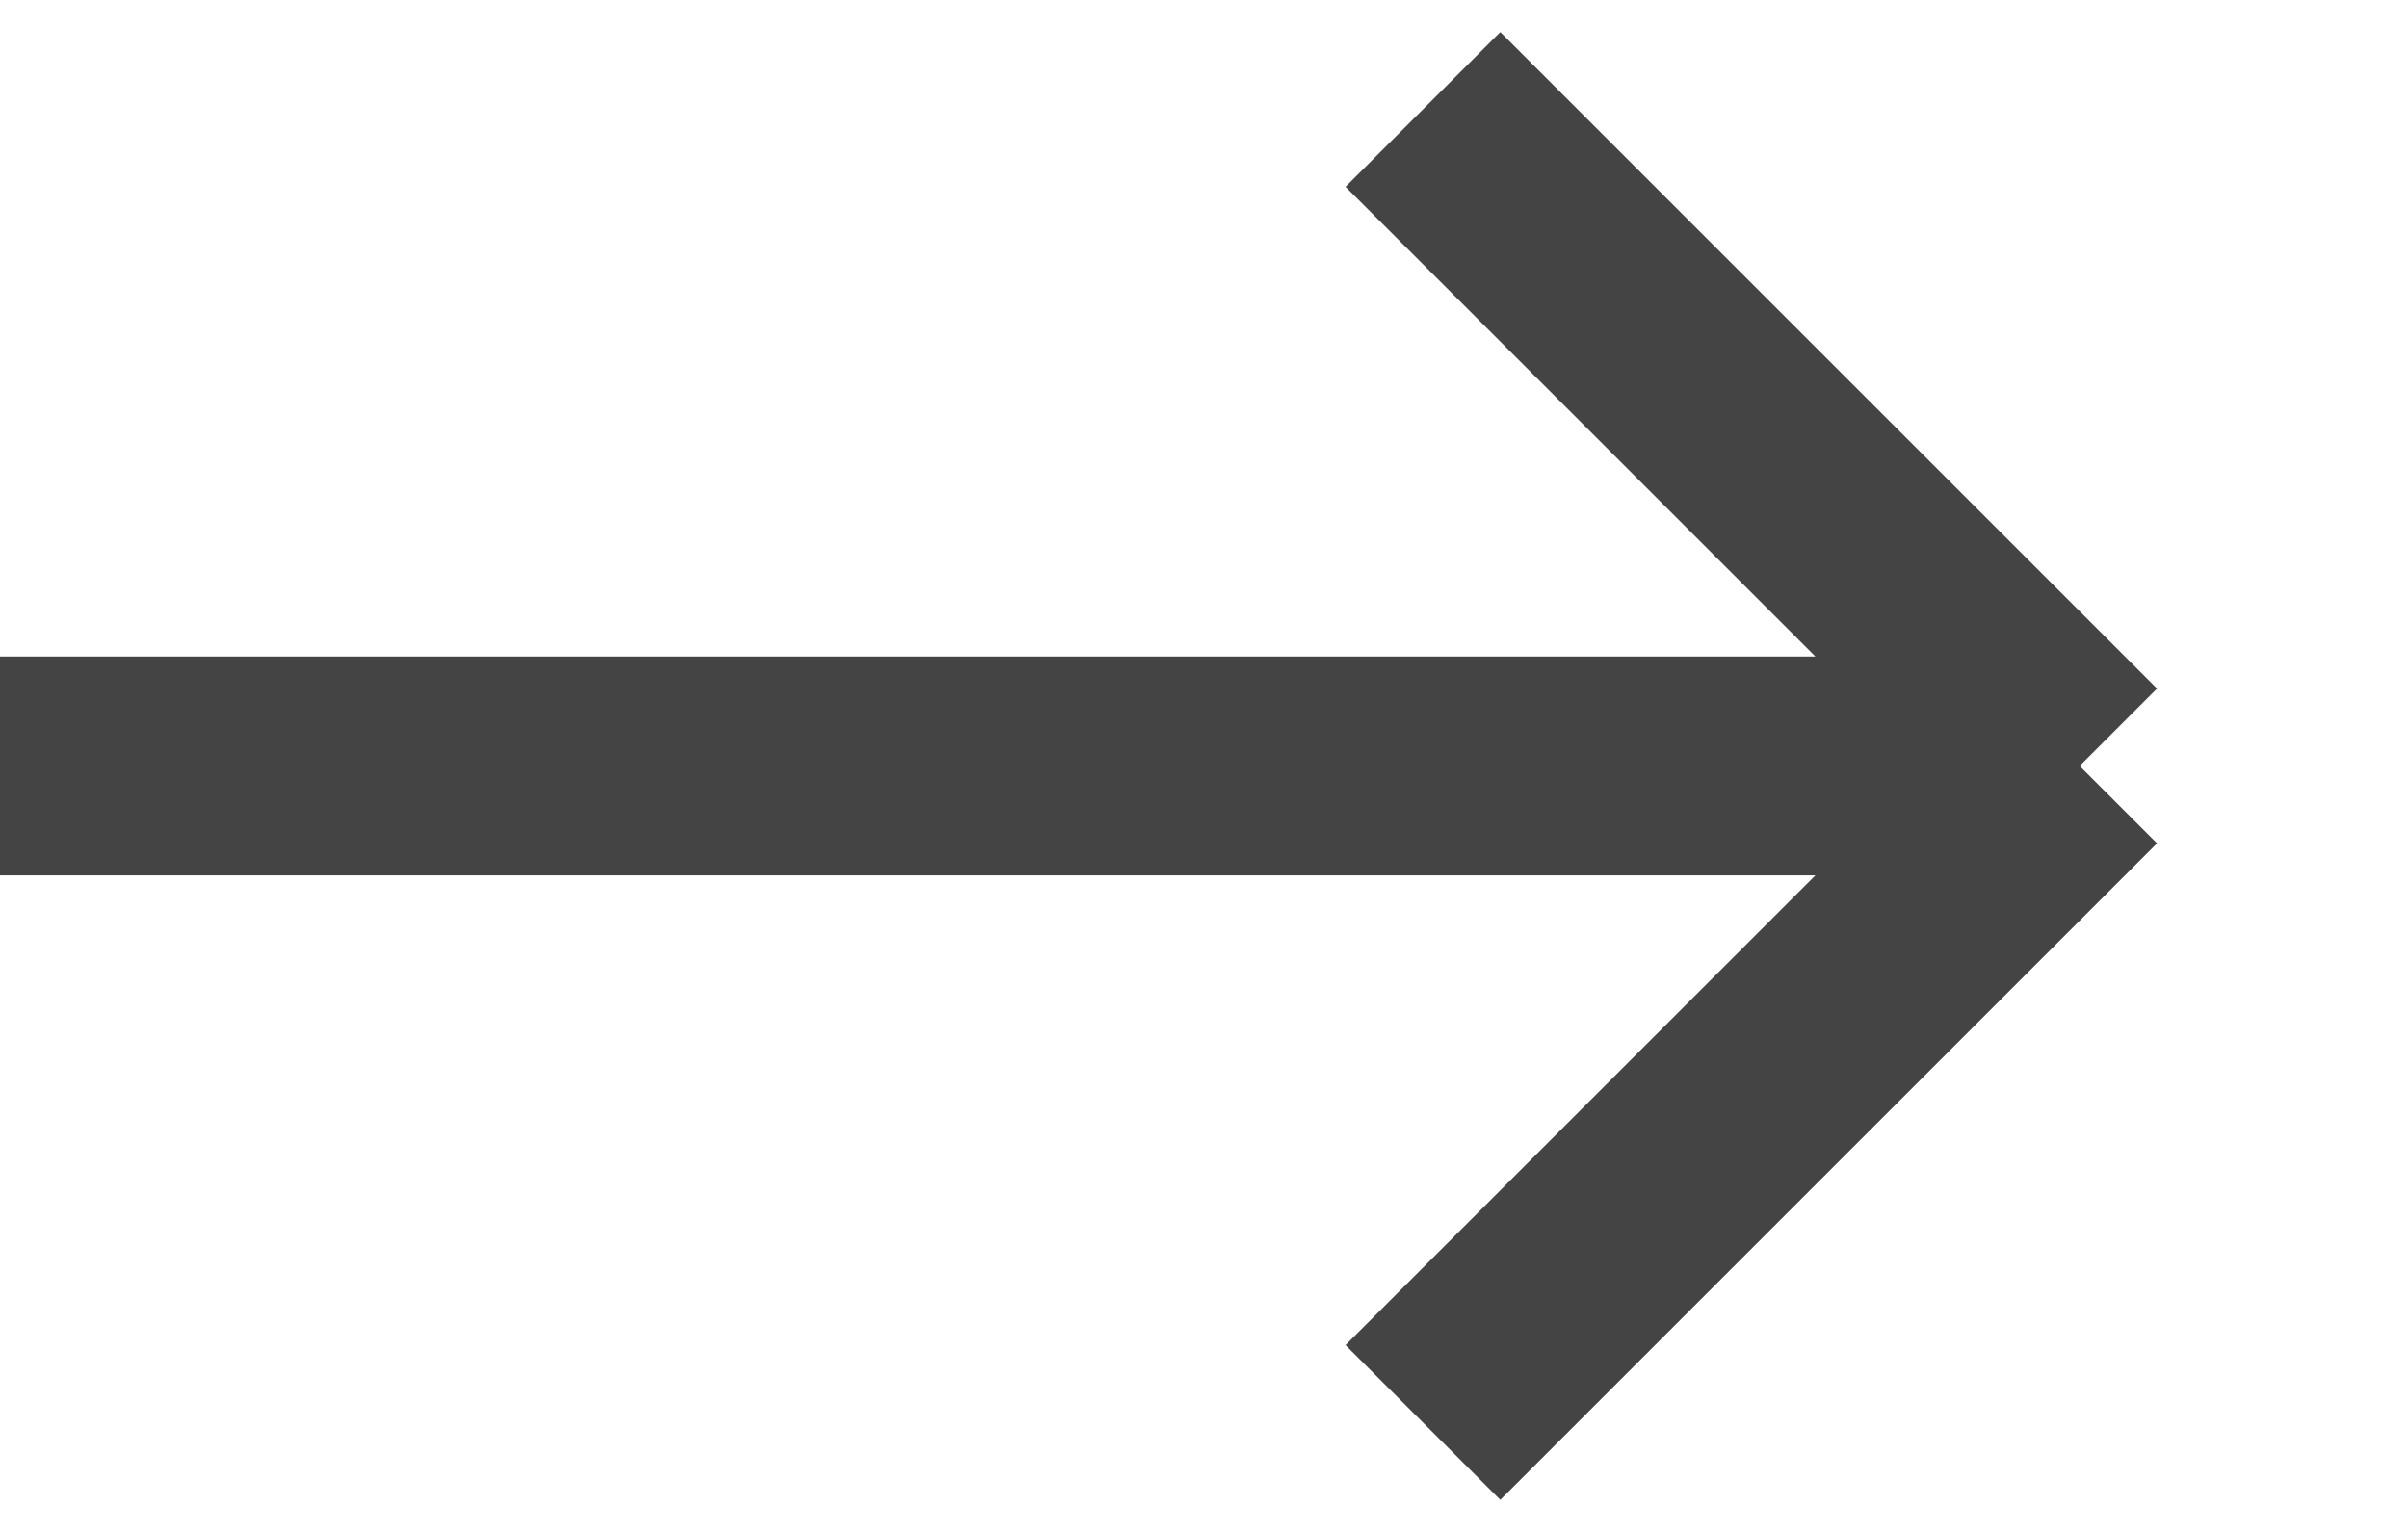 <?xml version="1.0" encoding="UTF-8"?> <svg xmlns="http://www.w3.org/2000/svg" width="11" height="7" viewBox="0 0 11 7" fill="none"><path d="M0 3.5H9.5M9.5 3.5L6.5 0.5M9.5 3.5L6.5 6.5" stroke="#444444"></path></svg> 